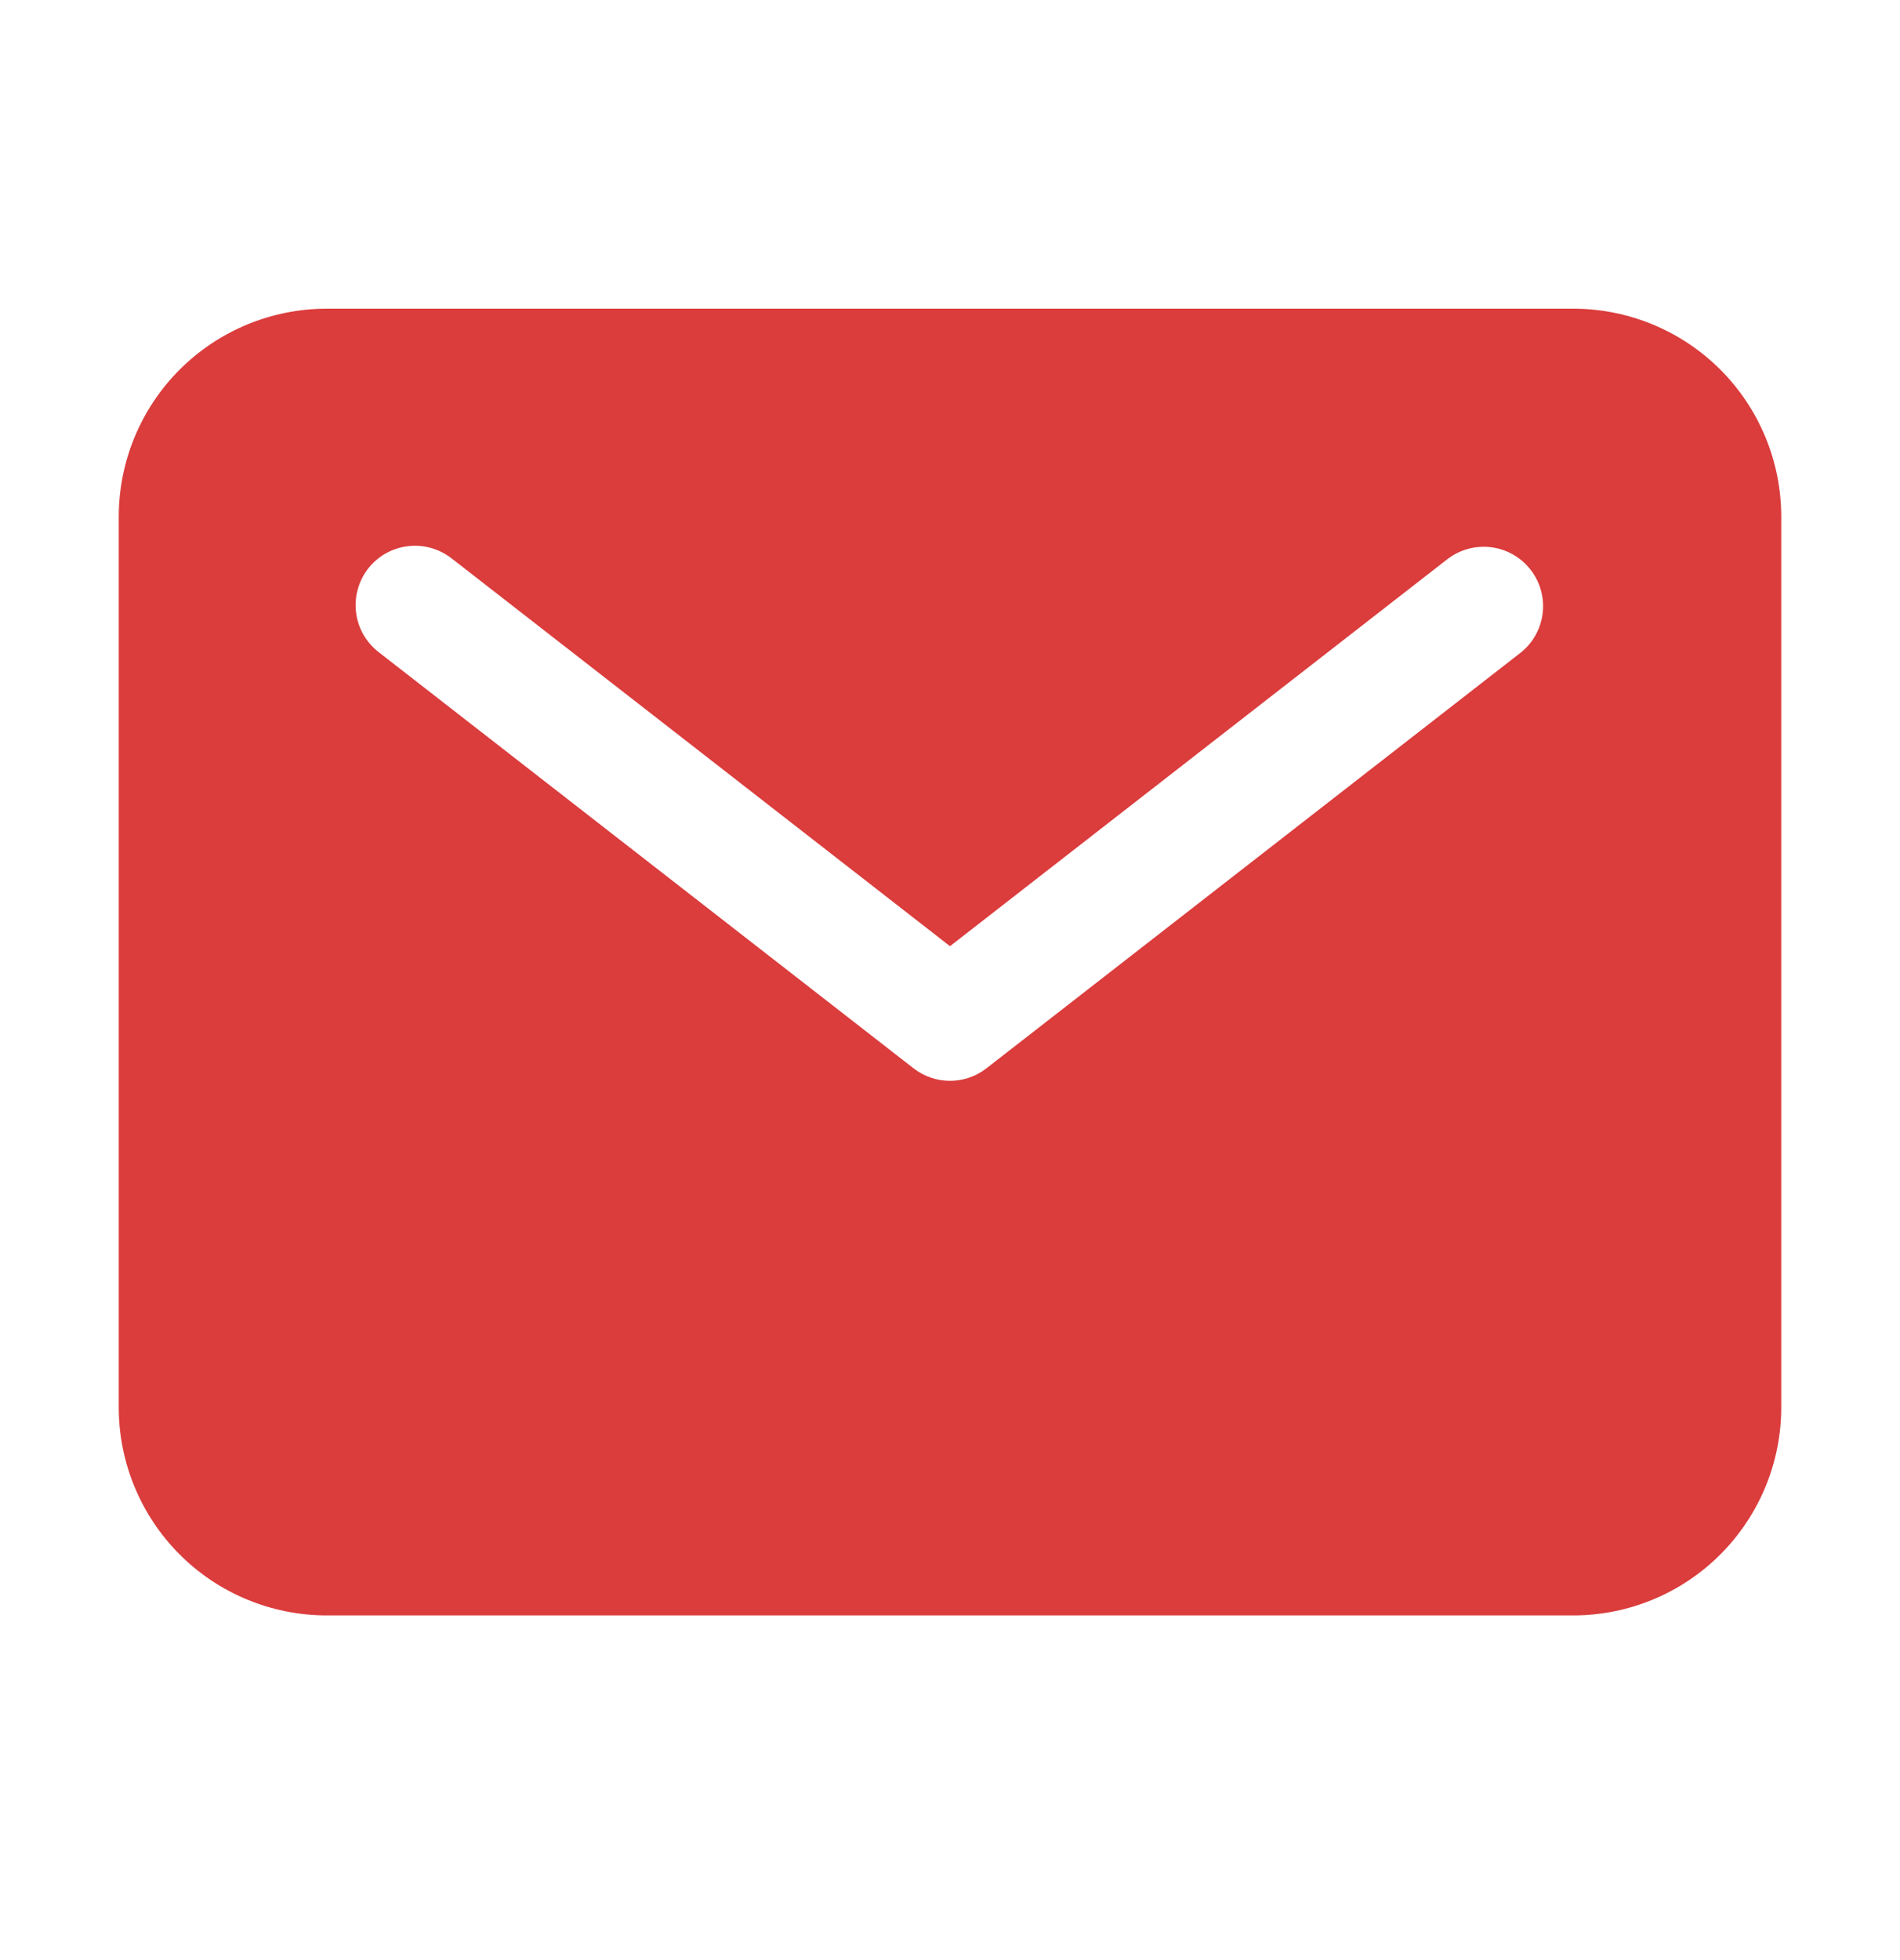 <svg width="32" height="33" viewBox="0 0 32 33" fill="none" xmlns="http://www.w3.org/2000/svg">
<path d="M26.5 5.197L5.5 5.197C4.572 5.198 3.682 5.567 3.026 6.223C2.37 6.879 2.001 7.769 2 8.697L2 23.697C2.001 24.625 2.37 25.514 3.026 26.171C3.682 26.827 4.572 27.196 5.5 27.197L26.5 27.197C27.428 27.196 28.318 26.827 28.974 26.171C29.63 25.514 29.999 24.625 30 23.697L30 8.697C29.999 7.769 29.63 6.879 28.974 6.223C28.318 5.567 27.428 5.198 26.5 5.197ZM25.614 10.986L16.614 17.986C16.438 18.123 16.222 18.197 16 18.197C15.778 18.197 15.562 18.123 15.386 17.986L6.386 10.986C6.281 10.906 6.192 10.806 6.125 10.692C6.058 10.577 6.015 10.451 5.998 10.319C5.98 10.188 5.989 10.054 6.024 9.927C6.058 9.799 6.118 9.679 6.199 9.574C6.281 9.47 6.382 9.382 6.497 9.317C6.613 9.252 6.74 9.211 6.872 9.195C7.003 9.18 7.137 9.19 7.264 9.227C7.391 9.263 7.51 9.325 7.614 9.407L16 15.93L24.386 9.407C24.596 9.249 24.86 9.18 25.12 9.214C25.381 9.249 25.617 9.384 25.778 9.592C25.94 9.799 26.013 10.062 25.982 10.323C25.951 10.584 25.819 10.822 25.614 10.986Z" fill="#DB3C3C"/>
</svg>
